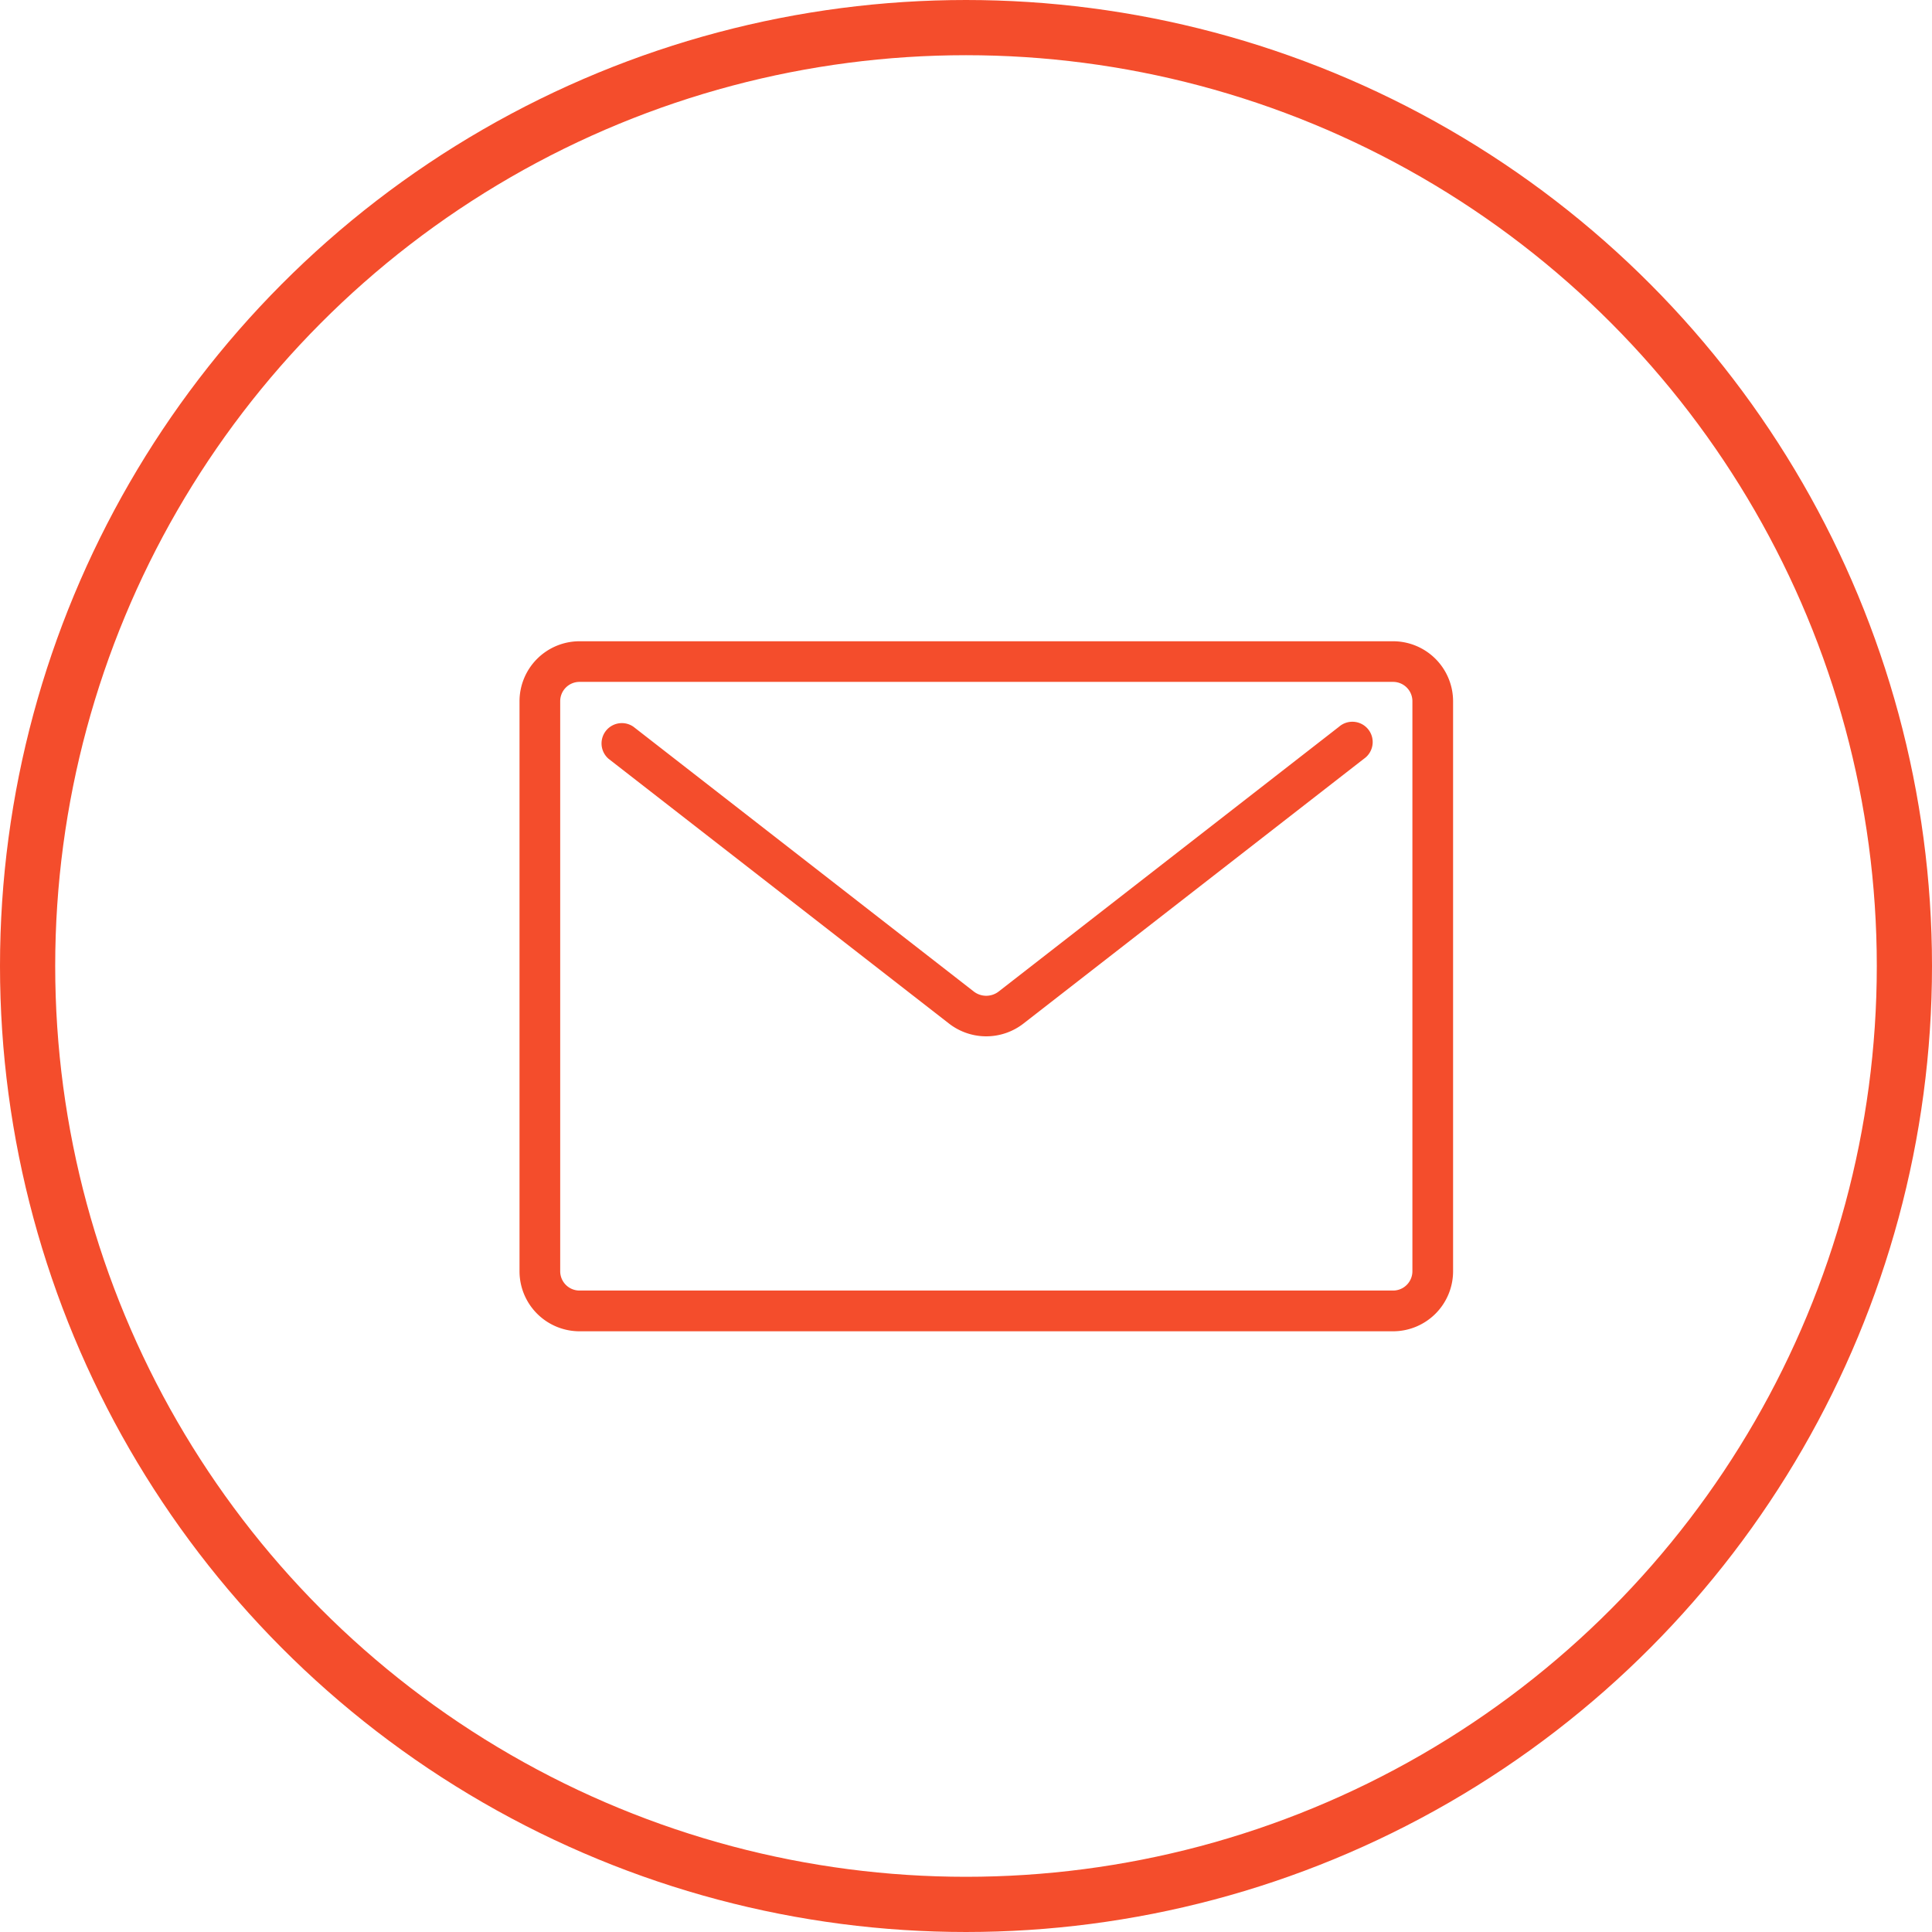 <svg xmlns="http://www.w3.org/2000/svg" width="70" height="70" viewBox="0 0 70 70"><g transform="translate(-968 -4558)"><g transform="translate(968 4558)" fill="none" stroke="#f44d2c" stroke-width="2"><circle cx="35" cy="35" r="35" stroke="none"/><circle cx="35" cy="35" r="34" fill="none"/></g><g transform="translate(978 4568)"><rect width="50" height="50" fill="#f44d2c" opacity="0"/><g transform="translate(8.824 13.235)"><path d="M1615.65,1036h-29.477a2.176,2.176,0,0,1-2.174-2.174v-20.653a2.176,2.176,0,0,1,2.174-2.174h29.477a2.176,2.176,0,0,1,2.174,2.174v20.653A2.176,2.176,0,0,1,1615.65,1036Zm-29.477-23.529a.7.7,0,0,0-.7.7v20.653a.7.7,0,0,0,.7.7h29.477a.7.7,0,0,0,.7-.7v-20.653a.7.7,0,0,0-.7-.7Z" transform="translate(-1584 -1011)" fill="#f44d2c"/><path d="M1599.97,1024.372a2.2,2.2,0,0,1-1.354-.465l-12.332-9.591a.736.736,0,0,1,.9-1.162l12.331,9.593a.737.737,0,0,0,.906,0l12.331-9.593a.736.736,0,1,1,.9,1.162l-12.332,9.591A2.2,2.2,0,0,1,1599.97,1024.372Z" transform="translate(-1583.059 -1010.059)" fill="#f44d2c"/></g></g></g></svg>